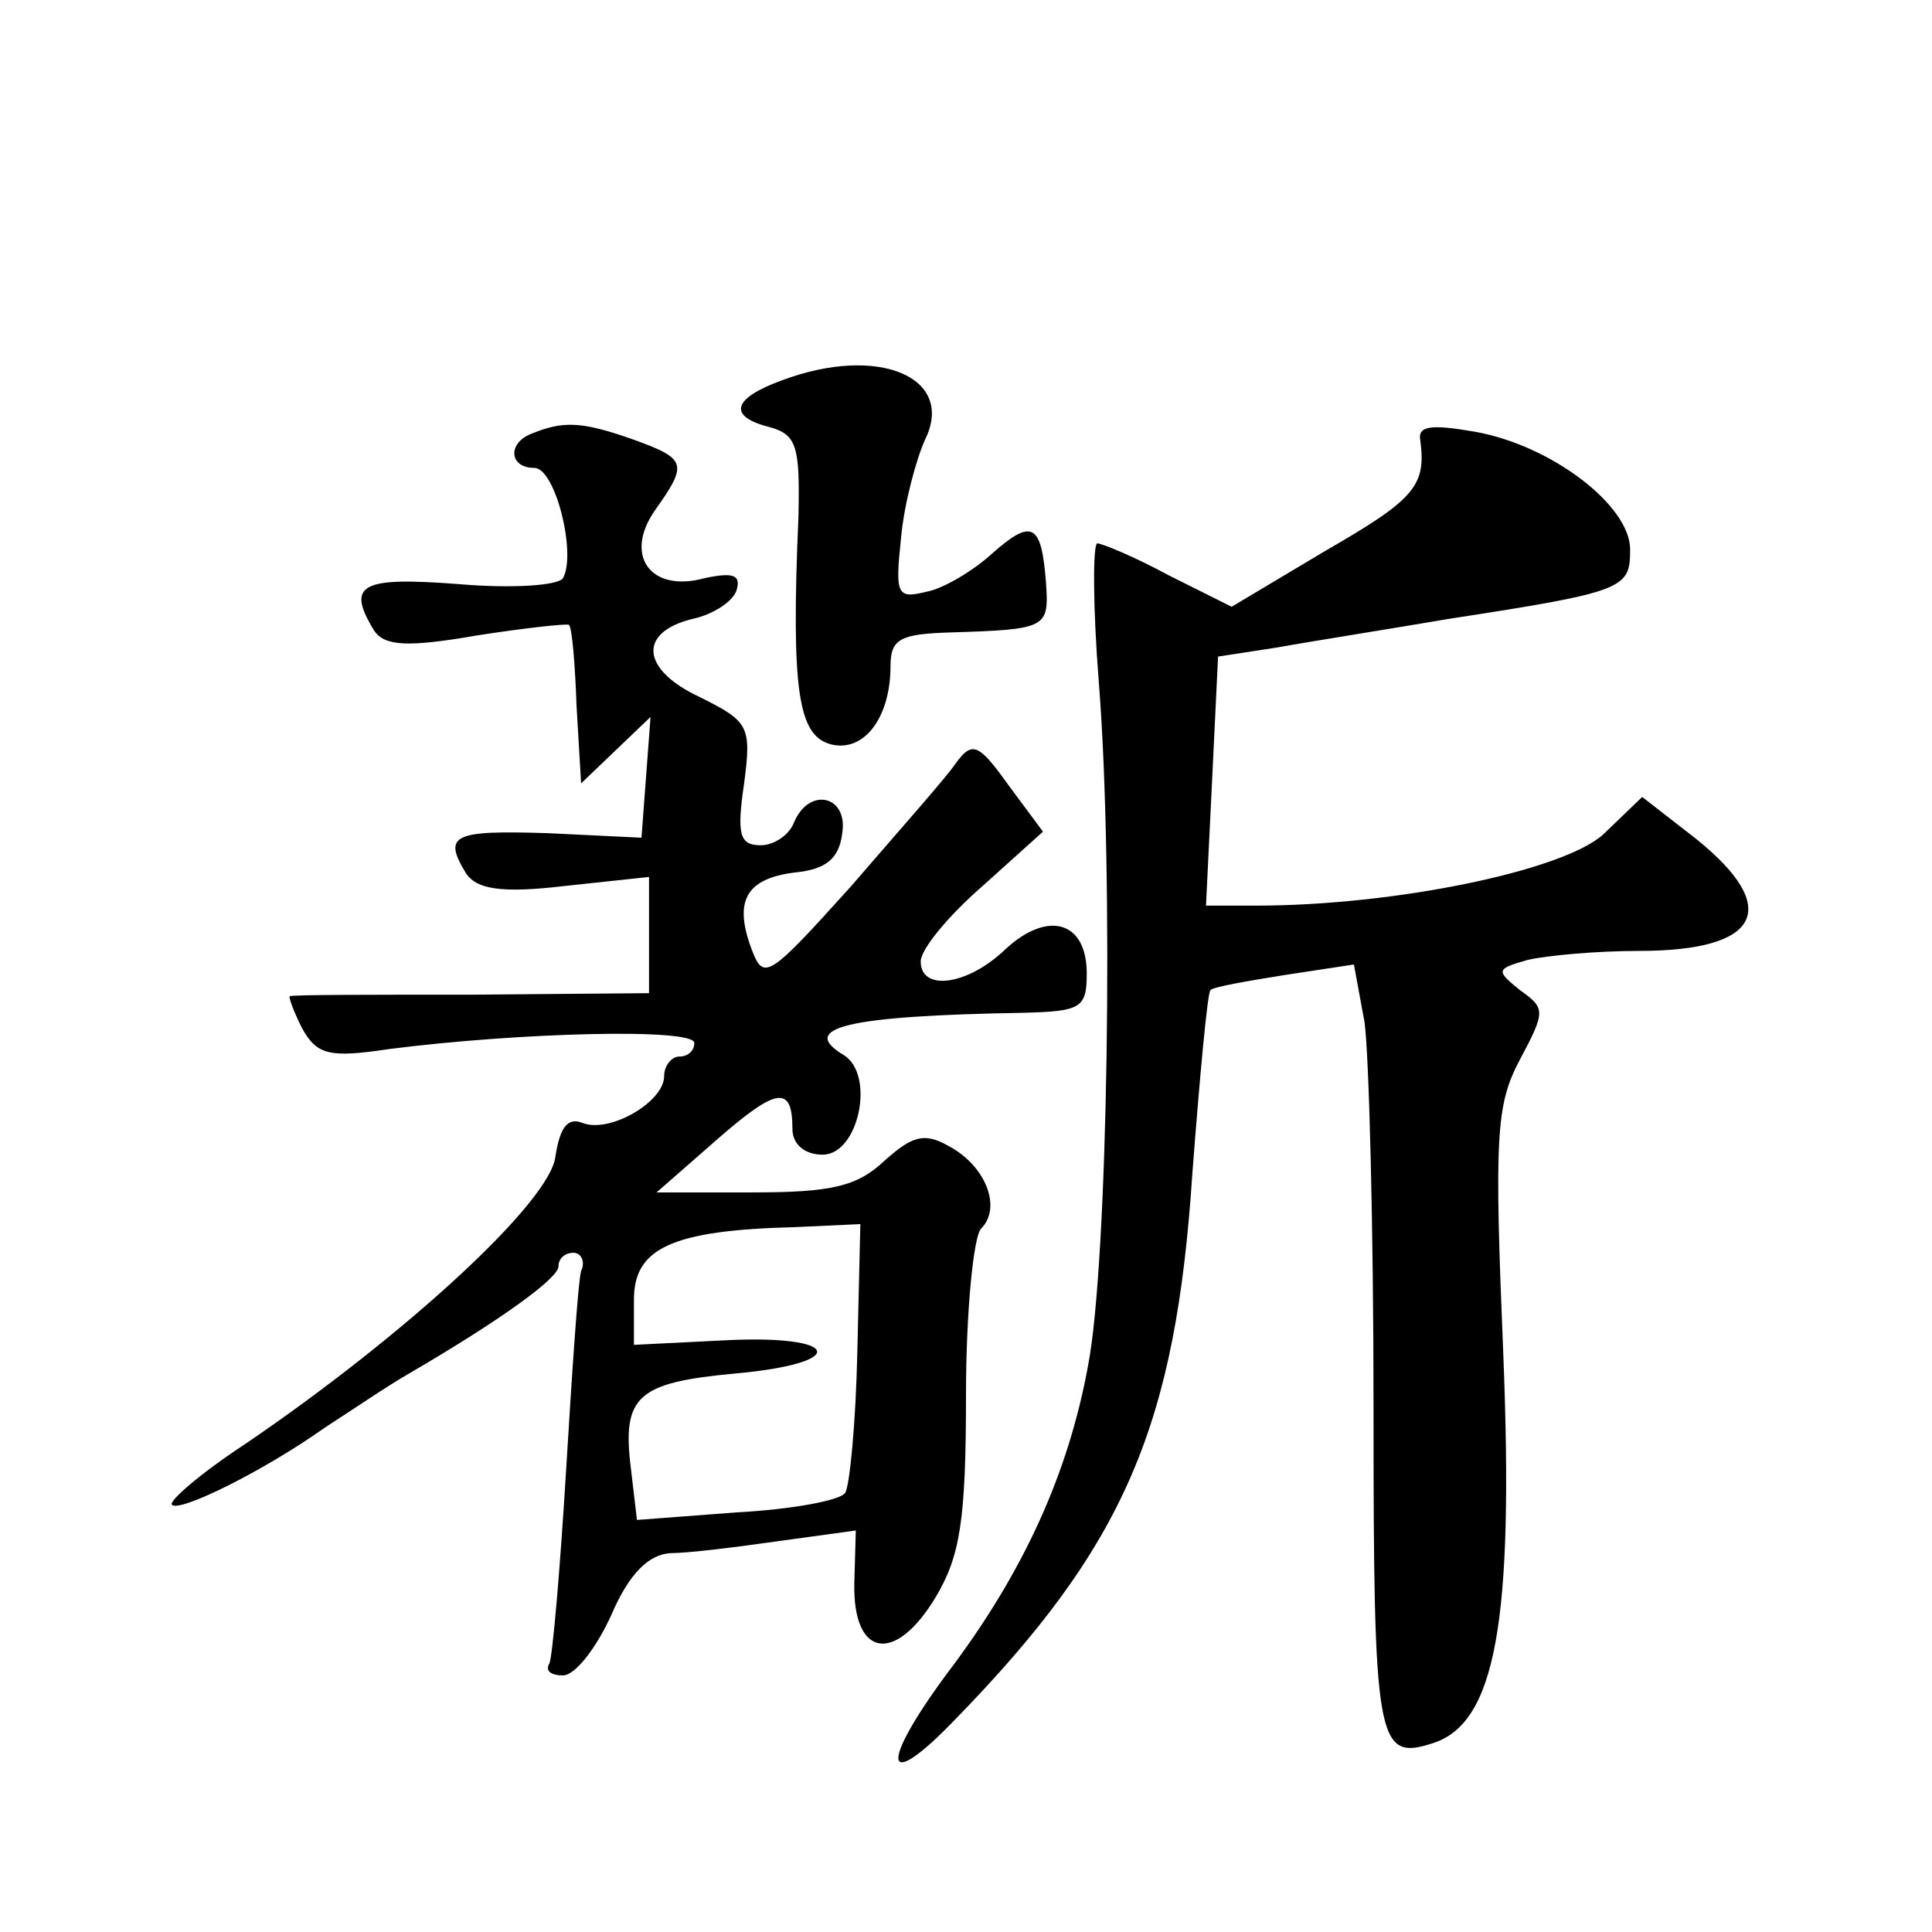 <?xml version="1.0" standalone="no"?>
<!DOCTYPE svg PUBLIC "-//W3C//DTD SVG 20010904//EN"
 "http://www.w3.org/TR/2001/REC-SVG-20010904/DTD/svg10.dtd">
<svg version="1.0" xmlns="http://www.w3.org/2000/svg"
 width="128pt" height="128pt" viewBox="0 0 128 128"
 preserveAspectRatio="xMidYMid meet">
<g transform="translate(0,128) scale(0.1,-0.1)"
fill="#0" stroke="none">
<path d="M518 1028 c-33 -12 -36 -24 -8 -31 18 -5 20 -13 19 -59 -5 -116 0 -145
21 -151 22 -6 40 17 40 52 0 18 7 21 40 22 64 2 65 3 63 33 -3 39 -9 43 -36 19
-12 -11 -32 -23 -43 -25 -20 -5 -21 -2 -17 36 2 22 10 52 16 65 20 41 -31 63 -95
39z M353 993 c-17 -6 -16 -23 1 -23 14 0 28 -57 19 -73 -3 -5 -34 -7 -69 -4 -65
5 -75 0 -56 -31 7 -10 22 -11 68 -3 32 5 60 8 61 7 2 -2 4 -26 5 -54 l3 -51 23
22 23 22 -3 -40 -3 -40 -62 3 c-63 2 -70 -1 -54 -27 7 -10 23 -13 65 -8 l56 6 0
-39 0 -38 -117 -1 c-65 0 -119 0 -121 -1 -1 0 2 -9 8 -21 10 -18 18 -20 58 -14
86 11 202 14 202 4 0 -5 -4 -9 -10 -9 -5 0 -10 -6 -10 -13 0 -17 -36 -38 -54 -31
-10 4 -15 -3 -18 -22 -3 -30 -100 -119 -206 -191 -29 -19 -51 -38 -48 -40 5 -5
60 22 101 51 17 11 42 28 56 36 60 35 99 63 99 71 0 5 4 9 10 9 5 0 8 -6 5 -12
-2 -7 -6 -67 -10 -133 -4 -66 -9 -123 -11 -127 -3 -5 1 -8 9 -8 8 0 22 18 32 40
12 28 25 40 39 41 12 0 44 4 72 8 l51 7 -1 -35 c-1 -49 27 -54 54 -9 16 27 20 50
20 134 0 55 5 105 10 110 14 14 3 42 -22 55 -16 9 -24 6 -42 -10 -18 -17 -35 -21
-87 -21 l-64 0 40 35 c40 35 50 36 50 7 0 -10 8 -17 20 -17 24 0 35 53 14 66 -30
18 1 26 119 28 38 1 42 3 42 26 0 35 -26 42 -54 16 -25 -24 -56 -28 -56 -8 0 8
18 30 41 50 l40 36 -23 31 c-20 28 -24 29 -35 14 -6 -9 -38 -45 -69 -81 -55 -61
-58 -63 -66 -42 -12 32 -4 47 29 51 20 2 29 9 31 26 4 25 -22 31 -32 7 -3 -8 -13
-15 -22 -15 -14 0 -16 7 -11 41 5 38 3 41 -29 57 -39 18 -42 43 -5 52 14 3 27 12
29 19 3 10 -2 12 -21 8 -36 -10 -54 15 -33 45 22 31 21 34 -15 47 -34 12 -46 12
-66 4z m215 -609 c-1 -46 -5 -88 -8 -93 -3 -5 -35 -11 -72 -13 l-66 -5 -4 34 c-6
48 4 57 69 63 77 7 70 26 -7 22 l-60 -3 0 30 c0 34 25 46 107 48 l43 2 -2 -85z
M941 988 c4 -30 -4 -39 -63 -73 l-62 -37 -42 21 c-22 12 -44 21 -47 21 -3 0 -3
-42 1 -92 10 -126 6 -384 -7 -452 -13 -72 -43 -138 -93 -204 -46 -62 -43 -81 5
-31 112 115 146 194 157 362 5 65 10 120 12 121 1 2 24 6 49 10 l46 7 7 -38 c3
-21 6 -136 6 -255 0 -222 2 -235 39 -223 42 13 54 81 47 257 -6 145 -5 166 11 196
17 32 17 34 0 46 -16 13 -16 14 5 20 13 3 46 6 74 6 80 0 95 28 38 74 l-36 28 -26
-25 c-27 -24 -138 -47 -230 -47 l-33 0 4 82 4 83 39 6 c22 4 73 12 114 19 117 18
120 20 120 46 0 29 -52 69 -103 78 -29 5 -38 4 -36 -6z"/>
</g>
</svg>
